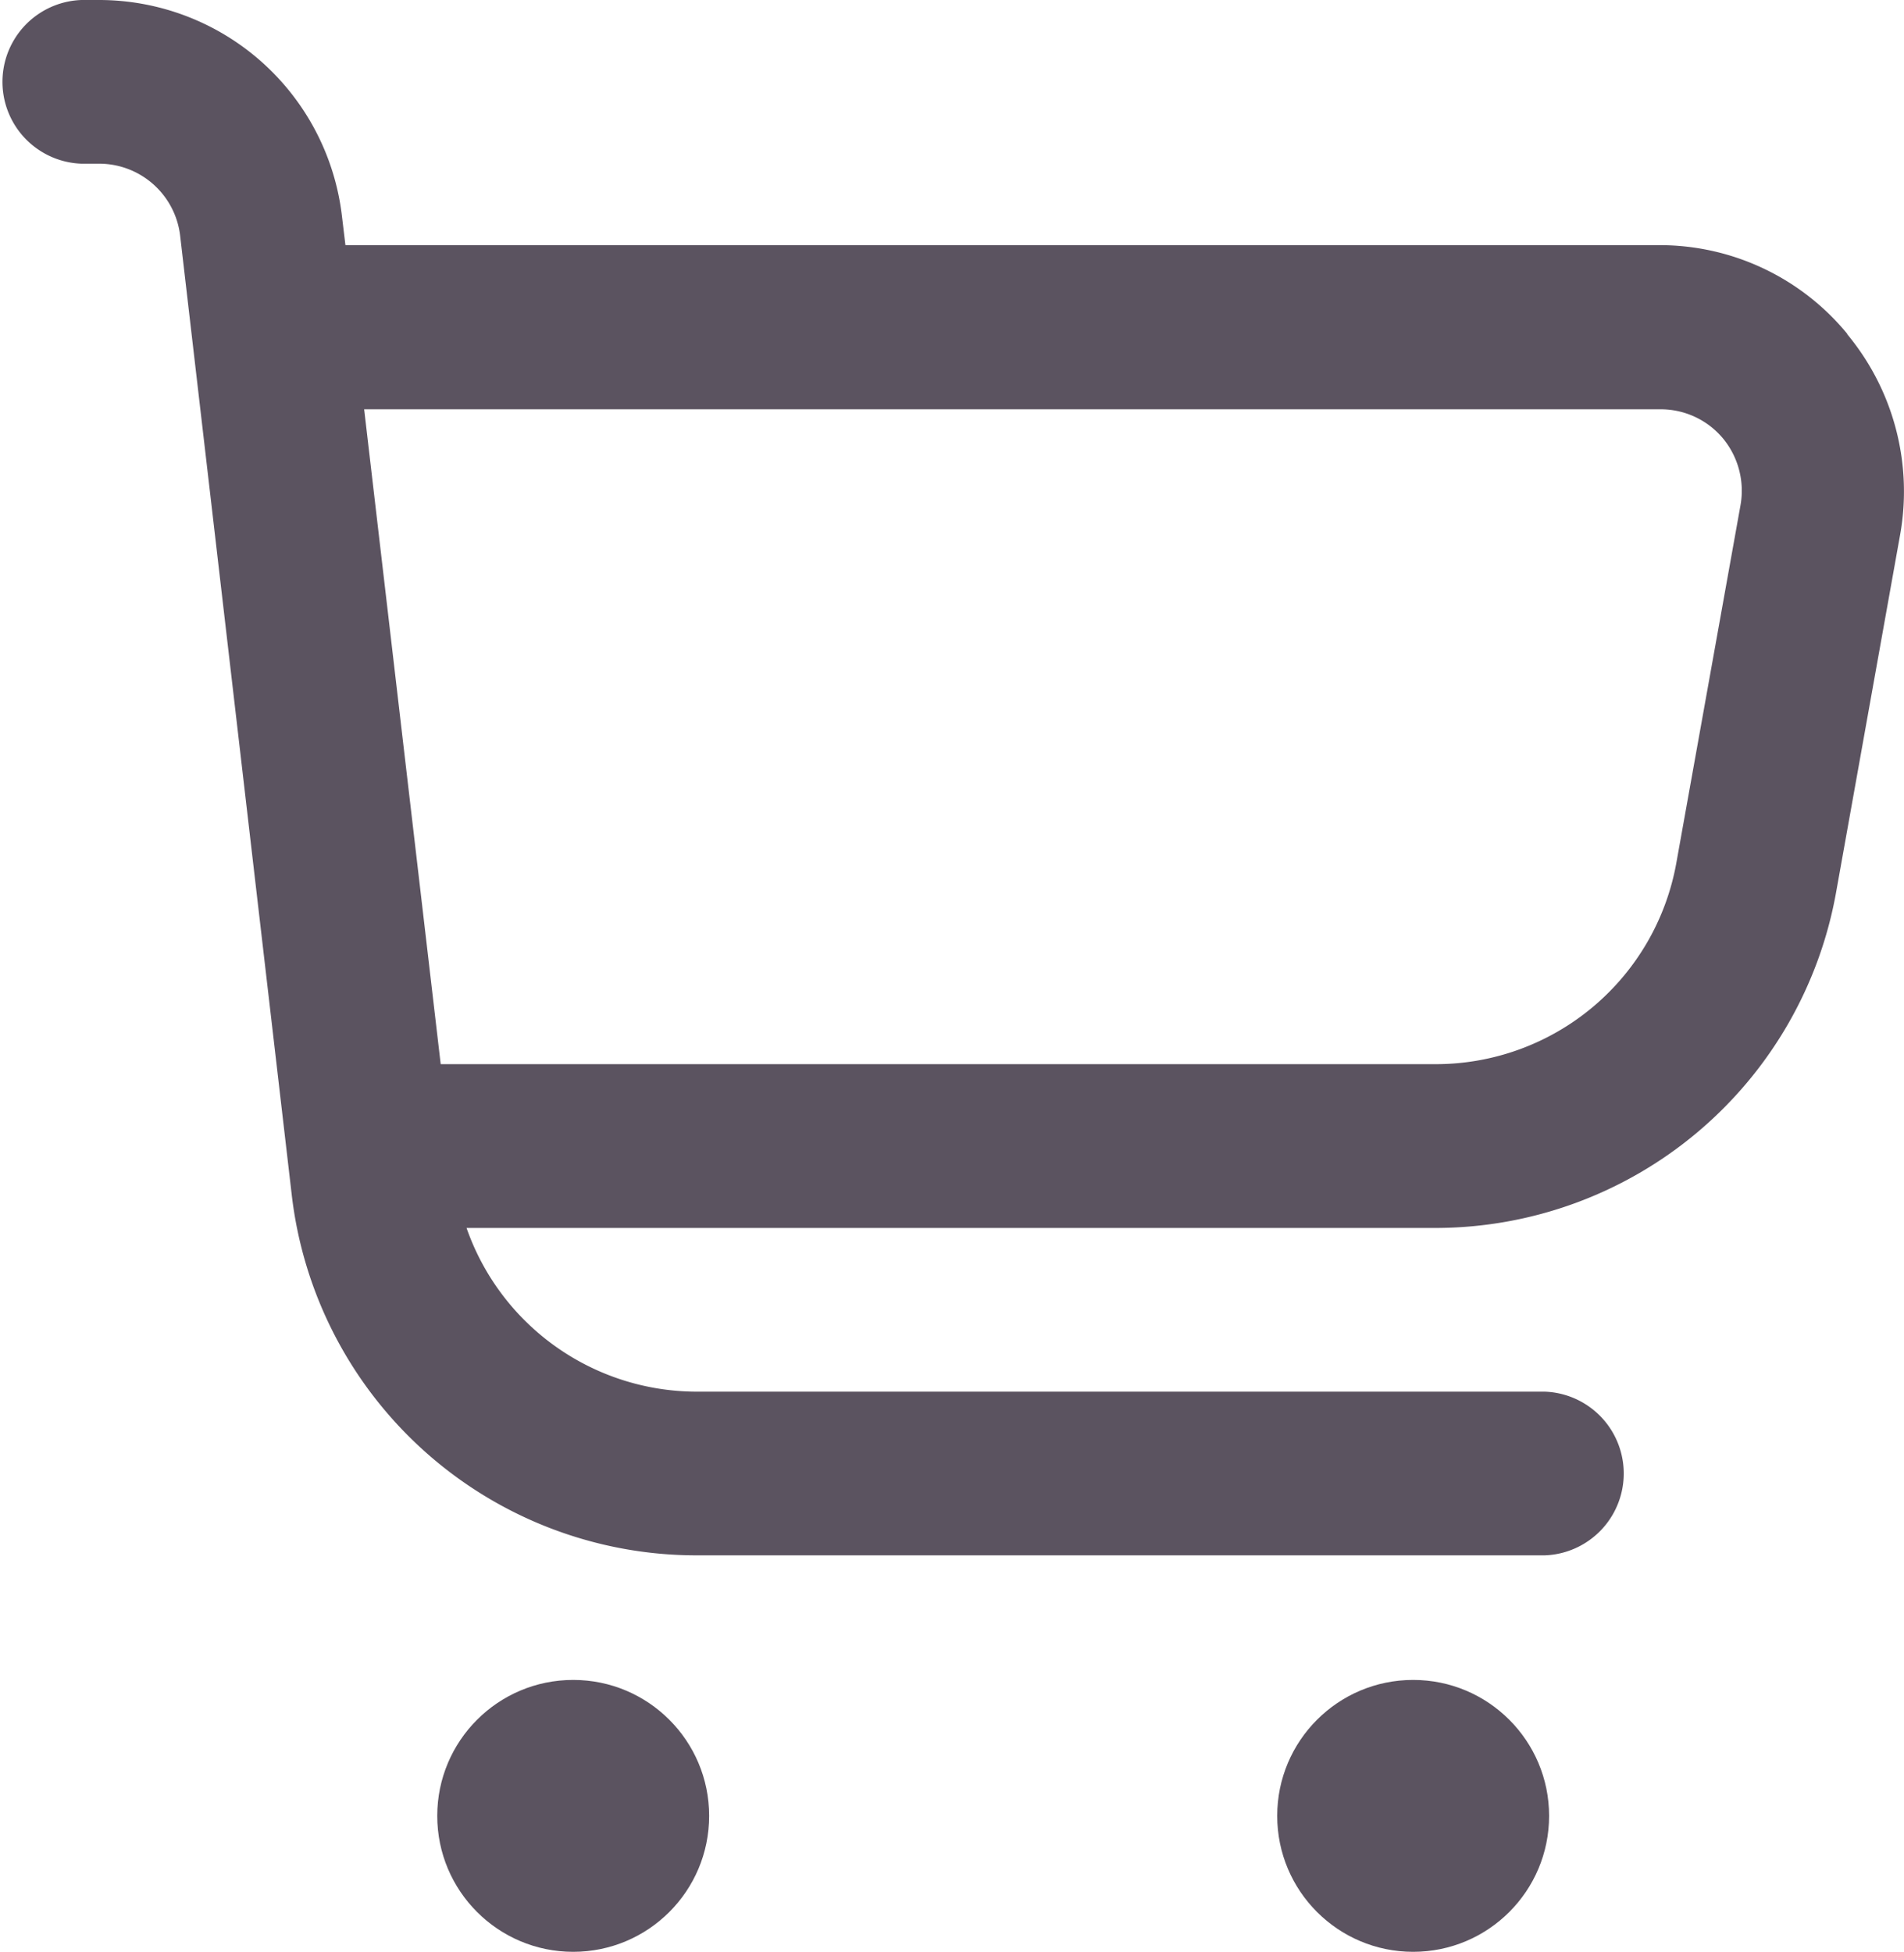 <svg id="fi-rr-shopping-cart" xmlns="http://www.w3.org/2000/svg" width="17.087" height="17.517" viewBox="0 0 17.087 17.517">
  <path id="Path_1" data-name="Path 1" d="M16.577,2.995A2.179,2.179,0,0,0,14.9,2.2H3.1l-.031-.258A2.195,2.195,0,0,0,.892,0H.73a.735.735,0,0,0,0,1.469H.892a.732.732,0,0,1,.725.649l1,8.595a3.658,3.658,0,0,0,3.625,3.245h7.622a.735.735,0,0,0,0-1.469H6.245a2.191,2.191,0,0,1-2.058-1.469h8.7A3.656,3.656,0,0,0,16.479,8l.573-3.2a2.21,2.21,0,0,0-.474-1.8Zm-.958,1.543-.574,3.2A2.194,2.194,0,0,1,12.887,9.55H3.955L3.268,3.673H14.9a.728.728,0,0,1,.563.262A.738.738,0,0,1,15.619,4.538Z" fill="#5b5360"/>
  <circle id="Ellipse_1" data-name="Ellipse 1" cx="1.22" cy="1.22" r="1.22" transform="translate(3.924 15.076)" fill="#5b5360"/>
  <circle id="Ellipse_2" data-name="Ellipse 2" cx="1.22" cy="1.22" r="1.22" transform="translate(11.462 15.076)" fill="#5b5360"/>
</svg>
